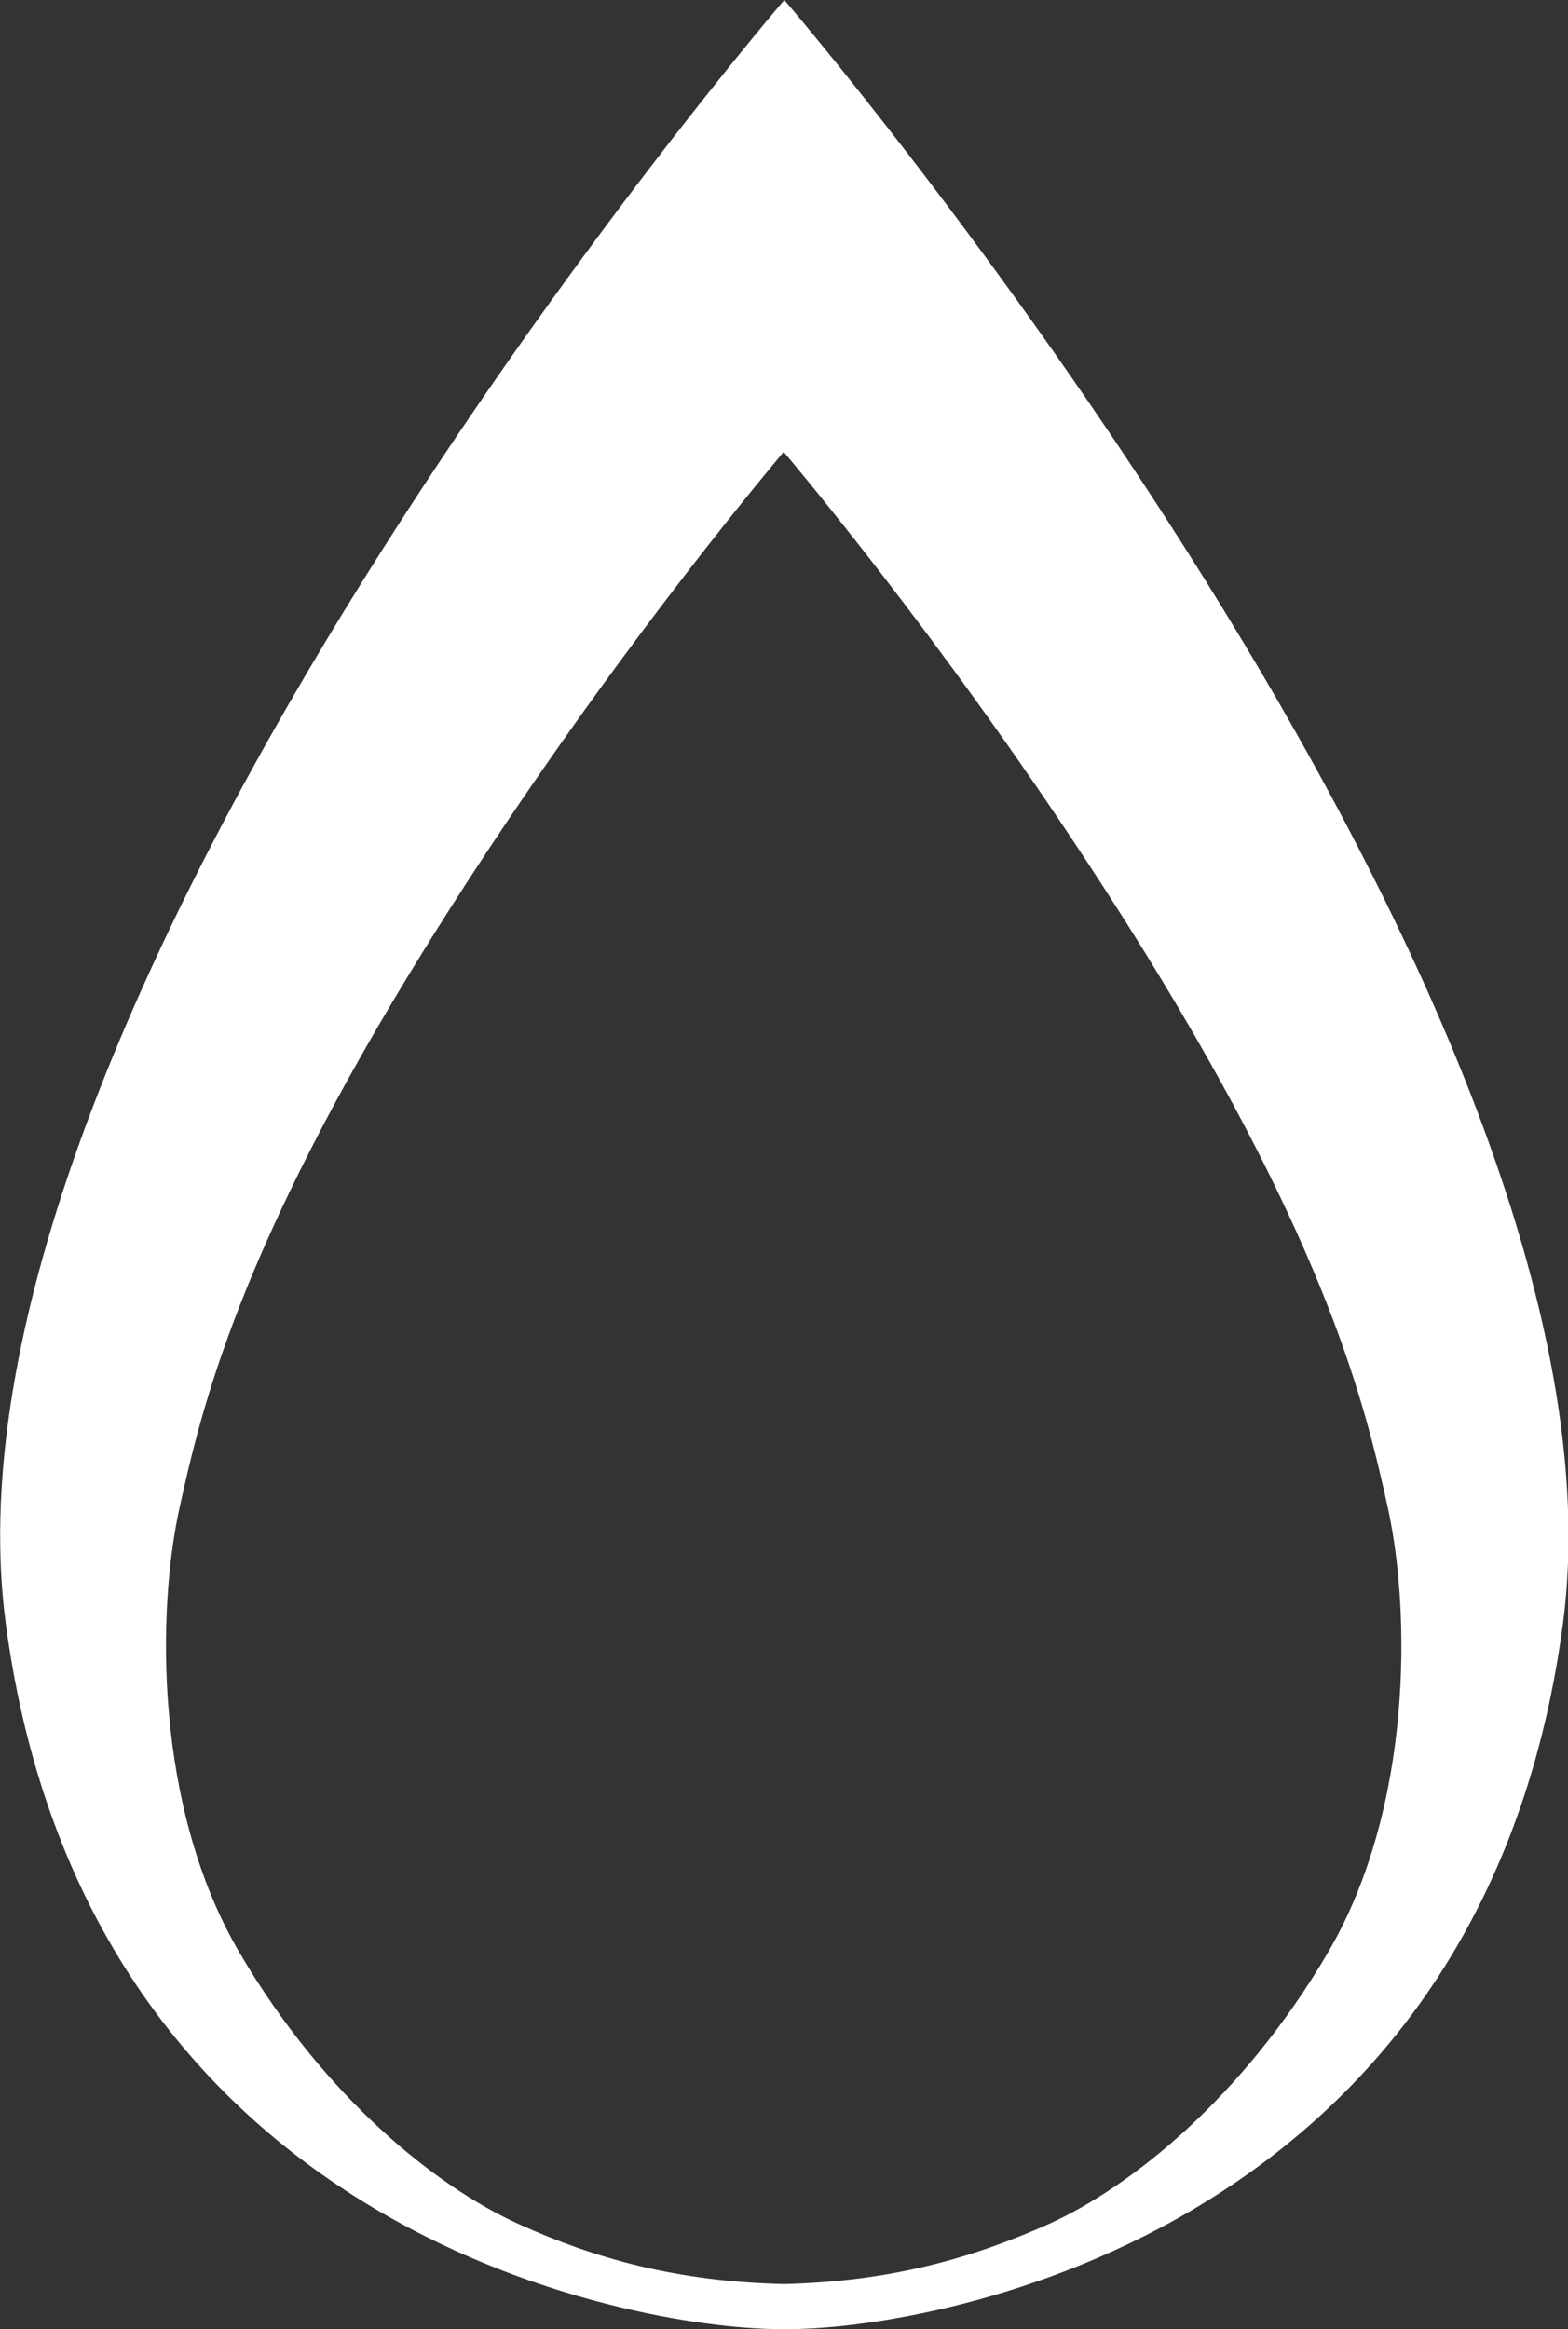 <?xml version="1.0" encoding="utf-8"?>
<!-- Generator: Adobe Illustrator 23.0.4, SVG Export Plug-In . SVG Version: 6.00 Build 0)  -->
<svg version="1.1" id="Livello_1" xmlns="http://www.w3.org/2000/svg" xmlns:xlink="http://www.w3.org/1999/xlink" x="0px" y="0px"
	 viewBox="0 0 247.5 367.5" style="enable-background:new 0 0 247.5 367.5;" xml:space="preserve">
<rect x="0" y="0" width="247.5" height="367.5" fill="#333333" stroke="none"/>
<style type="text/css">
	.st0{fill:#FFFFFF;}
</style>
<path class="st0" d="M123.8,0c0,0-135.9,158.1-122.9,256.1S103,367.8,123.8,367.5c20.8,0.3,109.9-13.3,122.9-111.3S123.8,0,123.8,0z
	 M209.6,308.1c-13.5,23-31.2,37-44,42.8c-12.1,5.4-25,9.1-41.9,9.5c-16.8-0.4-29.8-4-41.9-9.5c-12.8-5.8-30.5-19.8-44-42.8
	s-13-54-9.5-70s9.5-41.2,38.5-88c23.7-38.2,48.6-68.9,56.9-78.8c8.3,9.9,33.2,40.6,56.9,78.8c29,46.8,35,72,38.5,88
	S223.1,285.1,209.6,308.1z"/>
</svg>
